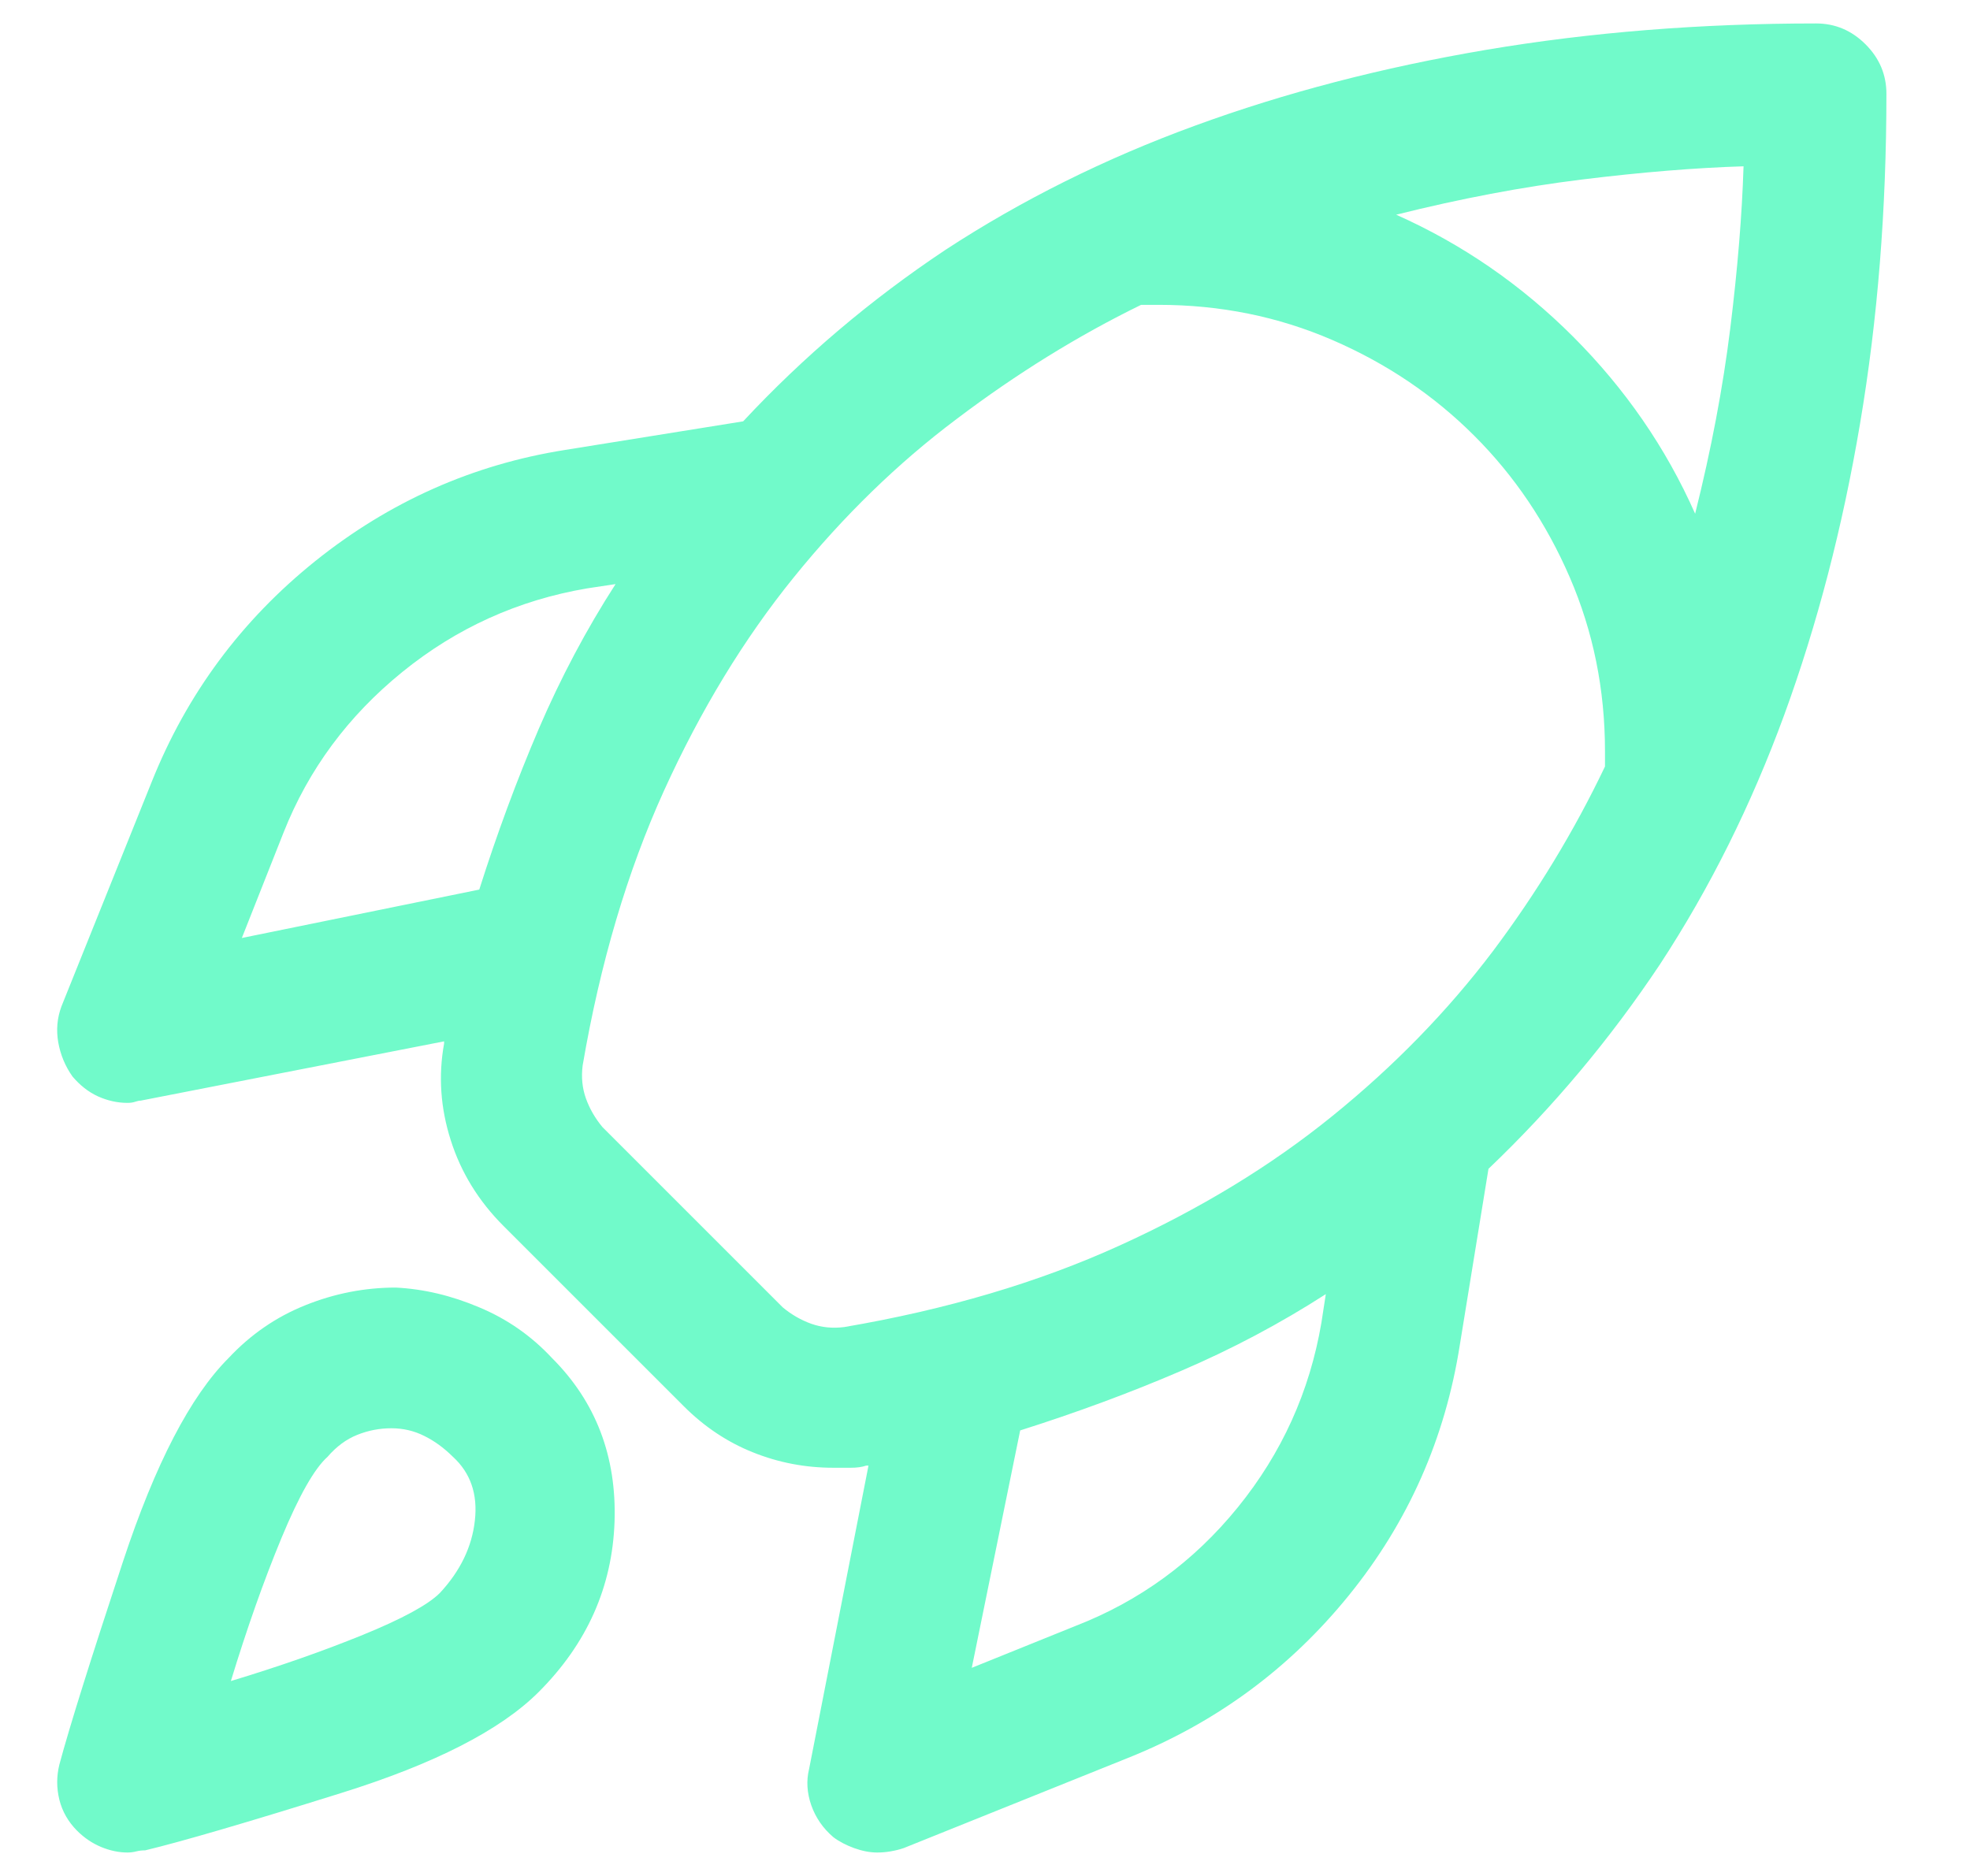 <svg width="21" height="20" viewBox="0 0 21 20" fill="none" xmlns="http://www.w3.org/2000/svg">
<g clip-path="url(#clip0_6981_783)">
<path d="M4.219 13.727C3.891 13.727 3.57 13.789 3.258 13.914C2.945 14.039 2.672 14.227 2.438 14.477C2.031 14.883 1.656 15.605 1.312 16.645C0.969 17.684 0.742 18.406 0.633 18.812C0.602 18.938 0.602 19.062 0.633 19.188C0.664 19.312 0.727 19.422 0.82 19.516C0.898 19.594 0.984 19.652 1.078 19.691C1.172 19.73 1.266 19.75 1.359 19.75C1.391 19.75 1.422 19.746 1.453 19.738C1.484 19.73 1.516 19.727 1.547 19.727C1.938 19.633 2.633 19.43 3.633 19.117C4.633 18.805 5.336 18.445 5.742 18.039C6.258 17.523 6.527 16.918 6.551 16.223C6.574 15.527 6.352 14.945 5.883 14.477C5.664 14.242 5.406 14.062 5.109 13.938C4.812 13.812 4.516 13.742 4.219 13.727ZM4.688 16.984C4.562 17.109 4.289 17.258 3.867 17.43C3.445 17.602 2.977 17.766 2.461 17.922C2.633 17.359 2.812 16.852 3 16.398C3.188 15.945 3.352 15.656 3.492 15.531C3.586 15.422 3.691 15.344 3.809 15.297C3.926 15.25 4.047 15.227 4.172 15.227C4.297 15.227 4.414 15.254 4.523 15.309C4.633 15.363 4.734 15.438 4.828 15.531C5.016 15.703 5.094 15.93 5.062 16.211C5.031 16.492 4.906 16.75 4.688 16.984ZM20.109 1C20.109 0.797 20.035 0.621 19.887 0.473C19.738 0.324 19.562 0.25 19.359 0.25C18.125 0.25 16.953 0.344 15.844 0.531C14.734 0.719 13.699 0.988 12.738 1.34C11.777 1.691 10.891 2.133 10.078 2.664C9.281 3.195 8.562 3.805 7.922 4.492L6.023 4.797C5.039 4.953 4.152 5.348 3.363 5.98C2.574 6.613 1.992 7.398 1.617 8.336L0.656 10.727C0.609 10.852 0.598 10.98 0.621 11.113C0.645 11.246 0.695 11.367 0.773 11.477C0.852 11.57 0.941 11.641 1.043 11.688C1.145 11.734 1.25 11.758 1.359 11.758C1.391 11.758 1.418 11.754 1.441 11.746C1.465 11.738 1.484 11.734 1.5 11.734L4.734 11.102C4.734 11.102 4.734 11.109 4.734 11.125C4.672 11.469 4.695 11.812 4.805 12.156C4.914 12.5 5.102 12.805 5.367 13.07L7.289 14.992C7.508 15.211 7.754 15.375 8.027 15.484C8.301 15.594 8.586 15.648 8.883 15.648C8.945 15.648 9.008 15.648 9.07 15.648C9.133 15.648 9.188 15.641 9.234 15.625C9.25 15.625 9.258 15.625 9.258 15.625L8.625 18.859C8.594 18.984 8.602 19.113 8.648 19.246C8.695 19.379 8.773 19.492 8.883 19.586C8.945 19.633 9.02 19.672 9.105 19.703C9.191 19.734 9.273 19.75 9.352 19.75C9.398 19.75 9.445 19.746 9.492 19.738C9.539 19.73 9.586 19.719 9.633 19.703L12.023 18.742C12.961 18.367 13.746 17.789 14.379 17.008C15.012 16.227 15.406 15.336 15.562 14.336L15.867 12.461C16.555 11.805 17.164 11.078 17.695 10.281C18.227 9.469 18.668 8.582 19.02 7.621C19.371 6.66 19.641 5.625 19.828 4.516C20.016 3.406 20.109 2.234 20.109 1ZM18.07 5.477C17.758 4.773 17.324 4.145 16.77 3.59C16.215 3.035 15.586 2.602 14.883 2.289C15.57 2.117 16.23 1.992 16.863 1.914C17.496 1.836 18.07 1.789 18.586 1.773C18.57 2.289 18.523 2.863 18.445 3.496C18.367 4.129 18.242 4.789 18.07 5.477ZM2.578 10L3.023 8.875C3.289 8.203 3.711 7.633 4.289 7.164C4.867 6.695 5.523 6.398 6.258 6.273L6.562 6.227C6.25 6.711 5.977 7.227 5.742 7.773C5.508 8.32 5.297 8.891 5.109 9.484L2.578 10ZM9 14.148C8.875 14.164 8.758 14.152 8.648 14.113C8.539 14.074 8.438 14.016 8.344 13.938L6.422 12.016C6.344 11.922 6.285 11.82 6.246 11.711C6.207 11.602 6.195 11.484 6.211 11.359C6.398 10.266 6.688 9.289 7.078 8.43C7.469 7.57 7.93 6.812 8.461 6.156C8.992 5.5 9.57 4.938 10.195 4.469C10.836 3.984 11.492 3.578 12.164 3.25C12.195 3.25 12.226 3.25 12.258 3.25C12.289 3.25 12.32 3.25 12.351 3.25C13.008 3.25 13.625 3.375 14.203 3.625C14.781 3.875 15.285 4.215 15.715 4.645C16.145 5.074 16.484 5.578 16.734 6.156C16.984 6.734 17.109 7.352 17.109 8.008C17.109 8.039 17.109 8.066 17.109 8.09C17.109 8.113 17.109 8.141 17.109 8.172C16.781 8.859 16.383 9.516 15.914 10.141C15.43 10.781 14.859 11.367 14.203 11.898C13.547 12.43 12.789 12.891 11.93 13.281C11.07 13.672 10.094 13.961 9 14.148ZM14.086 14.102C13.961 14.836 13.664 15.492 13.195 16.07C12.726 16.648 12.148 17.07 11.461 17.336L10.359 17.781L10.875 15.25C11.469 15.062 12.039 14.852 12.586 14.617C13.133 14.383 13.648 14.109 14.133 13.797L14.086 14.102Z" fill="#71FACA"/>
</g>
<defs>
<clipPath id="clip0_6981_783">
<rect width="21" height="20" fill="white"/>
</clipPath>
</defs>
</svg>
